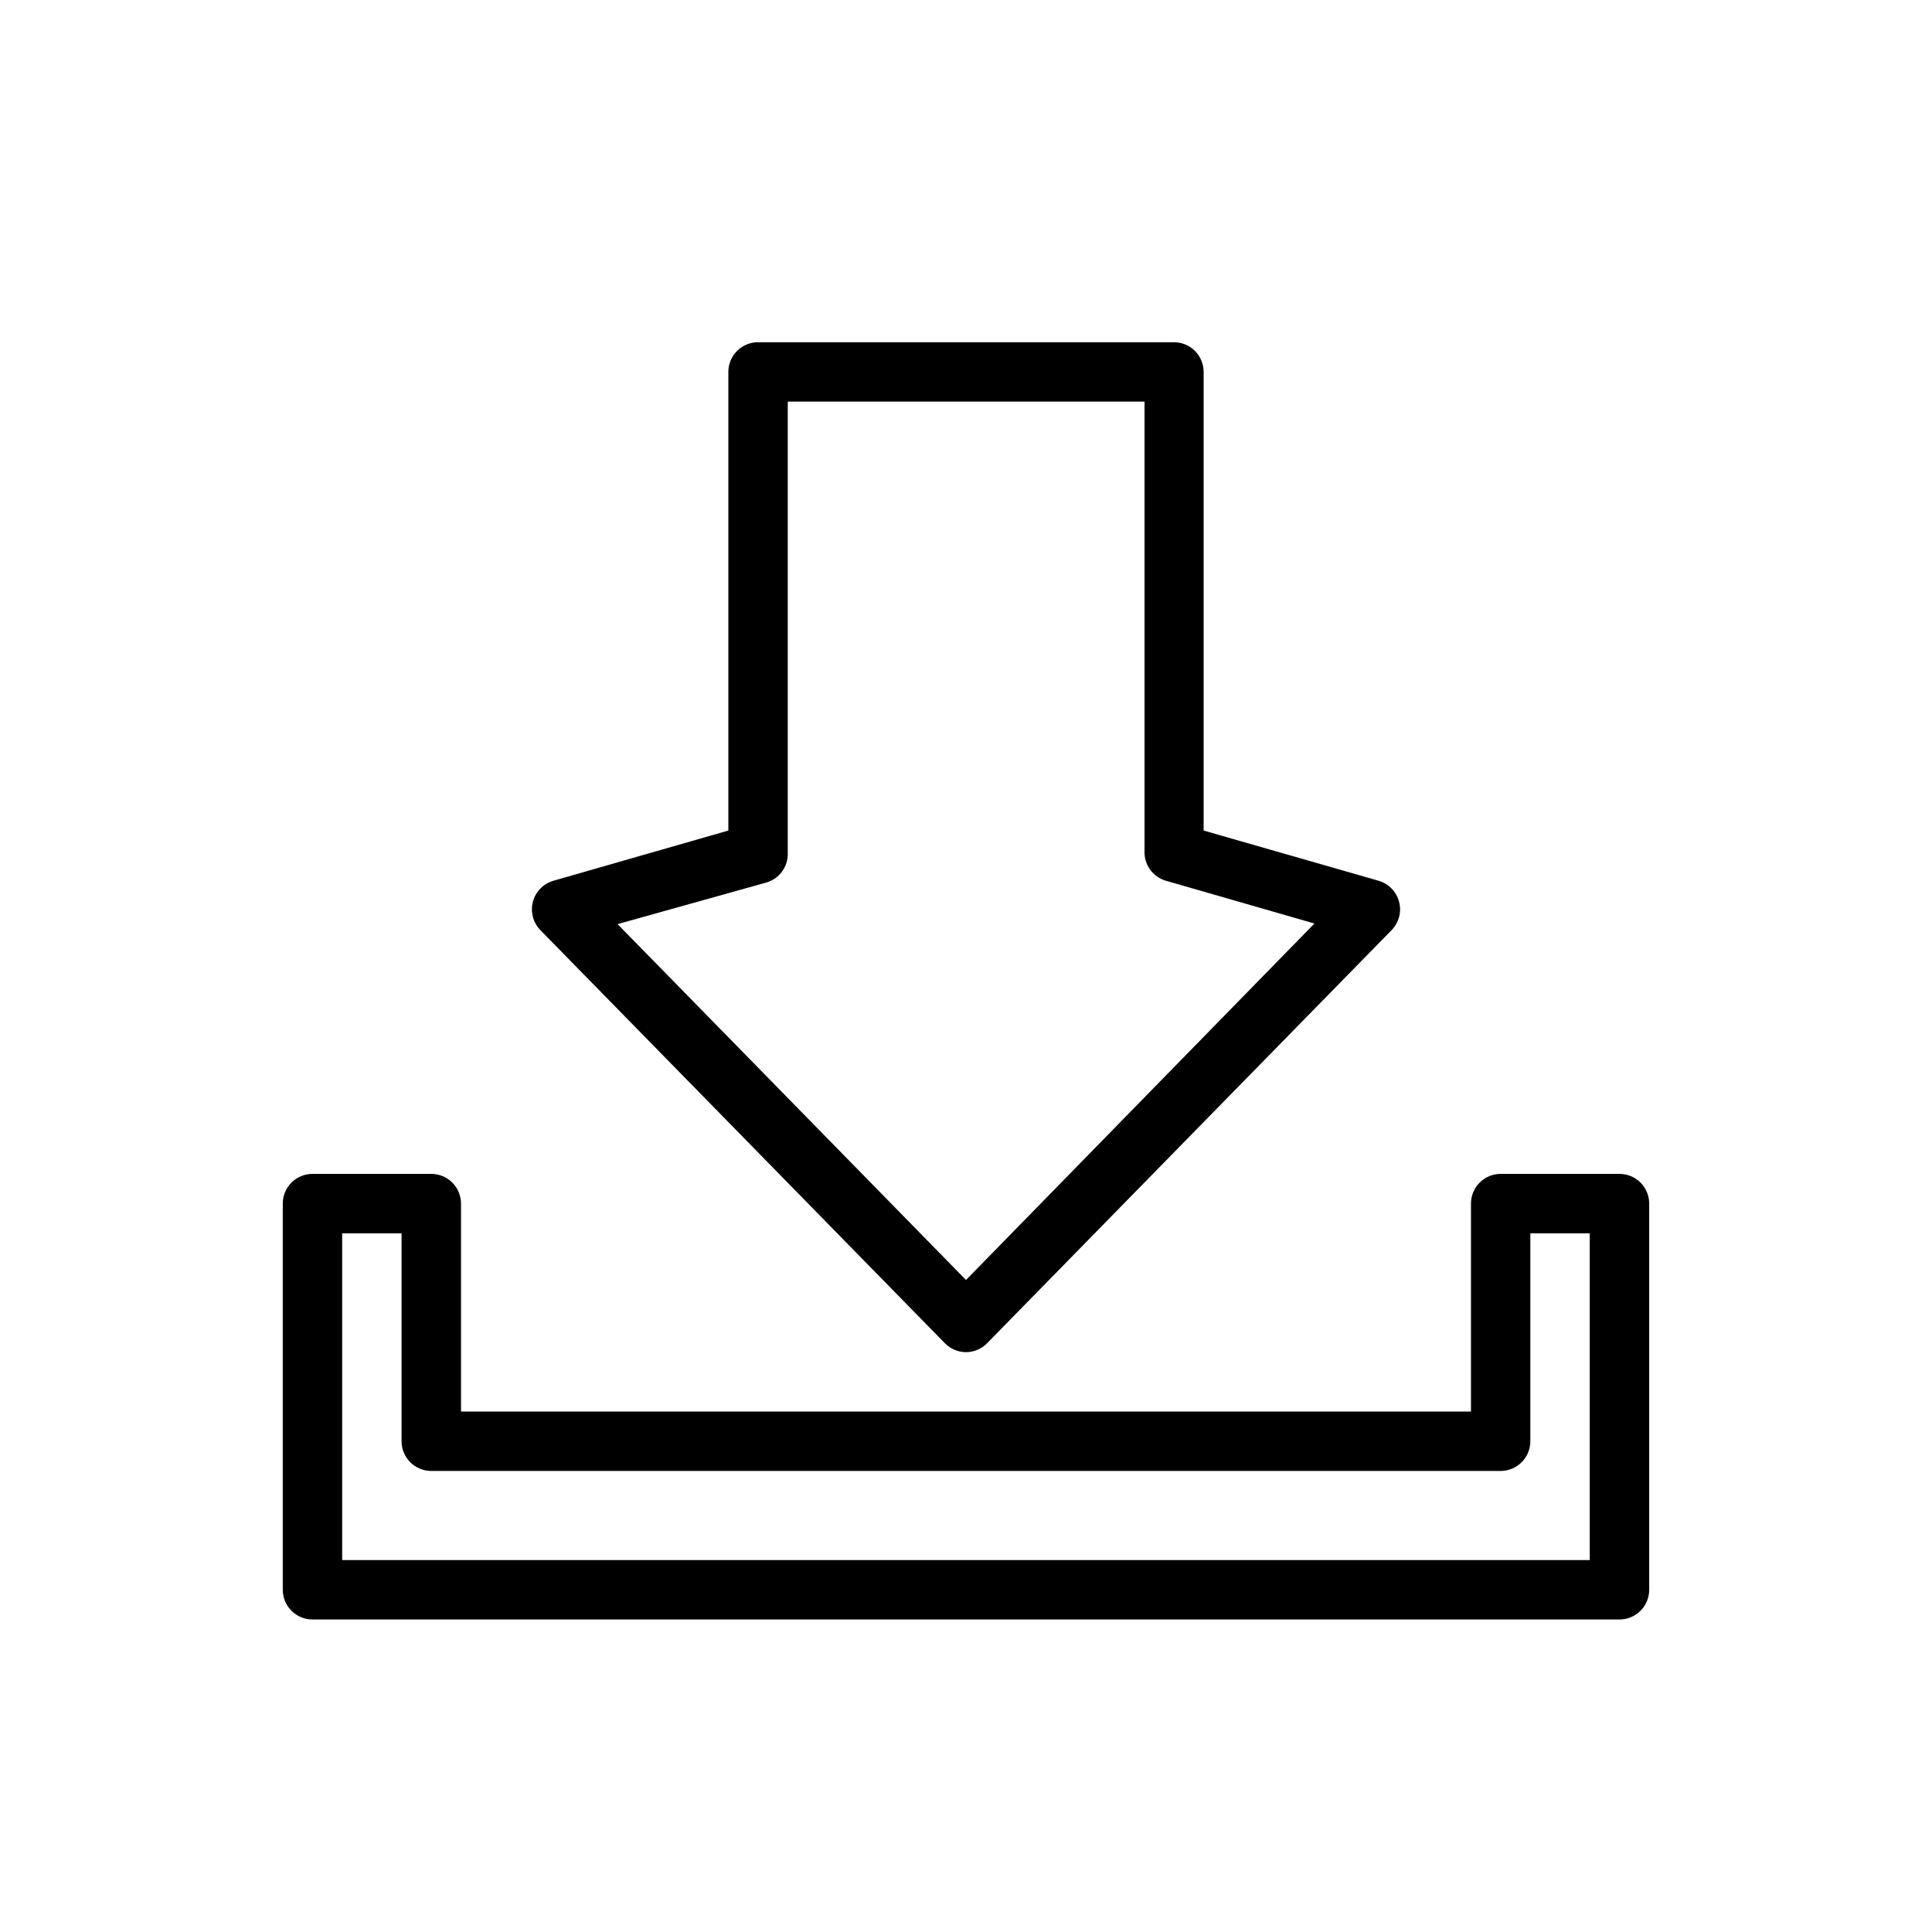 <?xml version="1.0" encoding="UTF-8"?>
<!-- The Best Svg Icon site in the world: iconSvg.co, Visit us! https://iconsvg.co -->
<svg fill="#000000" width="800px" height="800px" version="1.1" viewBox="144 144 512 512" xmlns="http://www.w3.org/2000/svg">
 <g>
  <path d="m400 502.34c-2.106-0.012-4.117-0.859-5.59-2.363l-107.22-109.5c-1.918-1.977-2.664-4.812-1.969-7.477 0.699-2.691 2.762-4.816 5.434-5.59l46.367-13.305v-121.54c0-4.348 3.523-7.871 7.871-7.871h110.21c2.09 0 4.09 0.828 5.566 2.305 1.477 1.477 2.309 3.477 2.309 5.566v121.54l46.367 13.305h-0.004c2.672 0.773 4.734 2.898 5.434 5.59 0.695 2.664-0.051 5.5-1.969 7.477l-107.22 109.5c-1.473 1.504-3.484 2.352-5.586 2.363zm-92.34-113.44 92.34 94.309 92.34-94.465-39.359-11.336h-0.004c-3.473-1.012-5.812-4.258-5.668-7.871v-119.11h-94.543v119.58c0.145 3.613-2.195 6.859-5.668 7.871z"/>
  <path d="m573.18 573.18h-346.37c-4.348 0-7.871-3.523-7.871-7.871v-102.34c0-4.348 3.523-7.875 7.871-7.875h31.488c2.09 0 4.09 0.832 5.566 2.309 1.477 1.473 2.309 3.477 2.309 5.566v55.105l267.65-0.004v-55.102c0-4.348 3.523-7.875 7.871-7.875h31.488c2.086 0 4.09 0.832 5.566 2.309 1.477 1.473 2.305 3.477 2.305 5.566v102.34c0 2.086-0.828 4.09-2.305 5.566-1.477 1.477-3.481 2.305-5.566 2.305zm-338.5-15.746h330.62v-86.59h-15.746v55.105-0.004c0 2.09-0.828 4.09-2.305 5.566-1.477 1.477-3.481 2.309-5.566 2.309h-283.39c-4.348 0-7.871-3.527-7.871-7.875v-55.102h-15.742z"/>
 </g>
</svg>